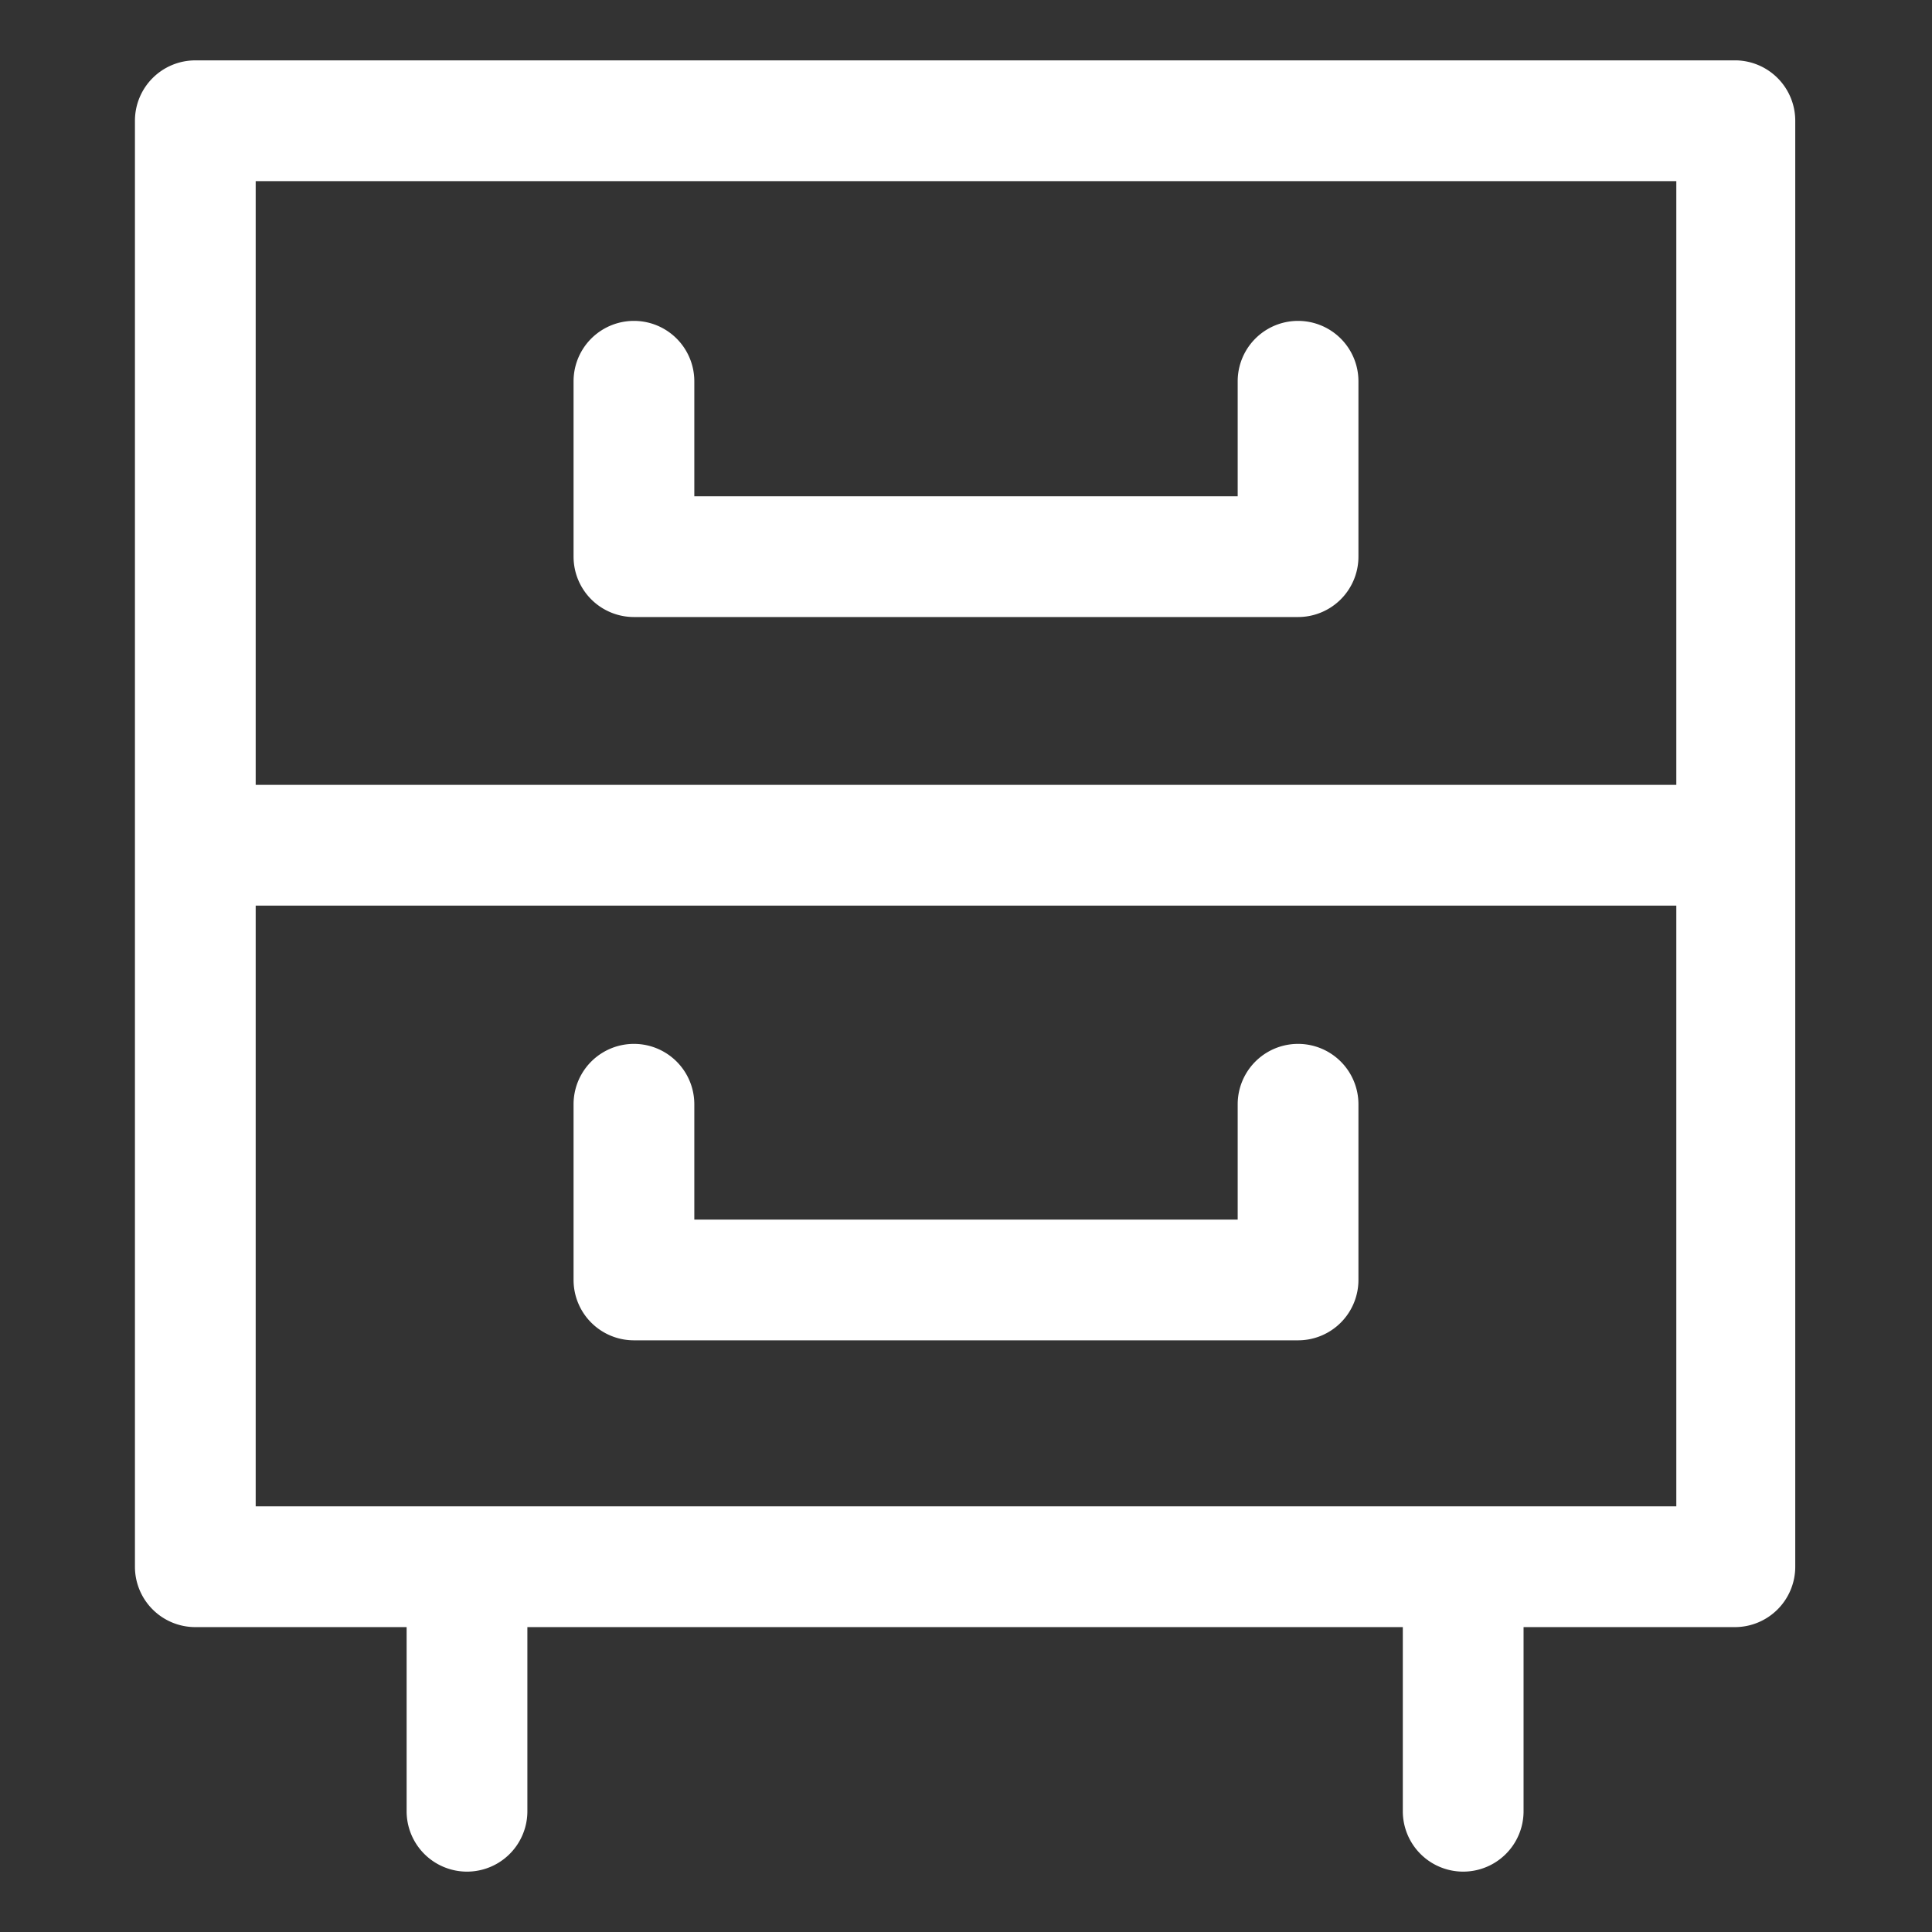 <svg xmlns="http://www.w3.org/2000/svg" viewBox="0 0 64 64"><rect x="0" y="0" width="64" height="64" fill="#333333" stroke="none"/><g id="Layer_68" data-name="Layer 68"><path d="M57.53,2H6.47a2,2,0,0,0-2,2V51.9a2,2,0,0,0,2,2h7V60a2,2,0,0,0,4,0V53.9h29V60a2,2,0,0,0,4,0V53.9h7a2,2,0,0,0,2-2V4A2,2,0,0,0,57.53,2ZM8.47,6H55.53V26H8.47ZM55.53,49.9H8.47V30H55.53Z" id="id_101" style="fill: rgb(255, 255, 255);"></path><path d="M41,12.63v3.81H23V12.63a2,2,0,0,0-4,0v5.81a2,2,0,0,0,2,2H43a2,2,0,0,0,2-2V12.63A2,2,0,0,0,41,12.63Z" id="id_102" style="fill: rgb(255, 255, 255);"></path><path d="M21,44.4H43a2,2,0,0,0,2-2V36.58a2,2,0,0,0-4,0V40.4H23V36.58a2,2,0,0,0-4,0V42.4A2,2,0,0,0,21,44.4Z" id="id_103" style="fill: rgb(255, 255, 255);"></path></g></svg>